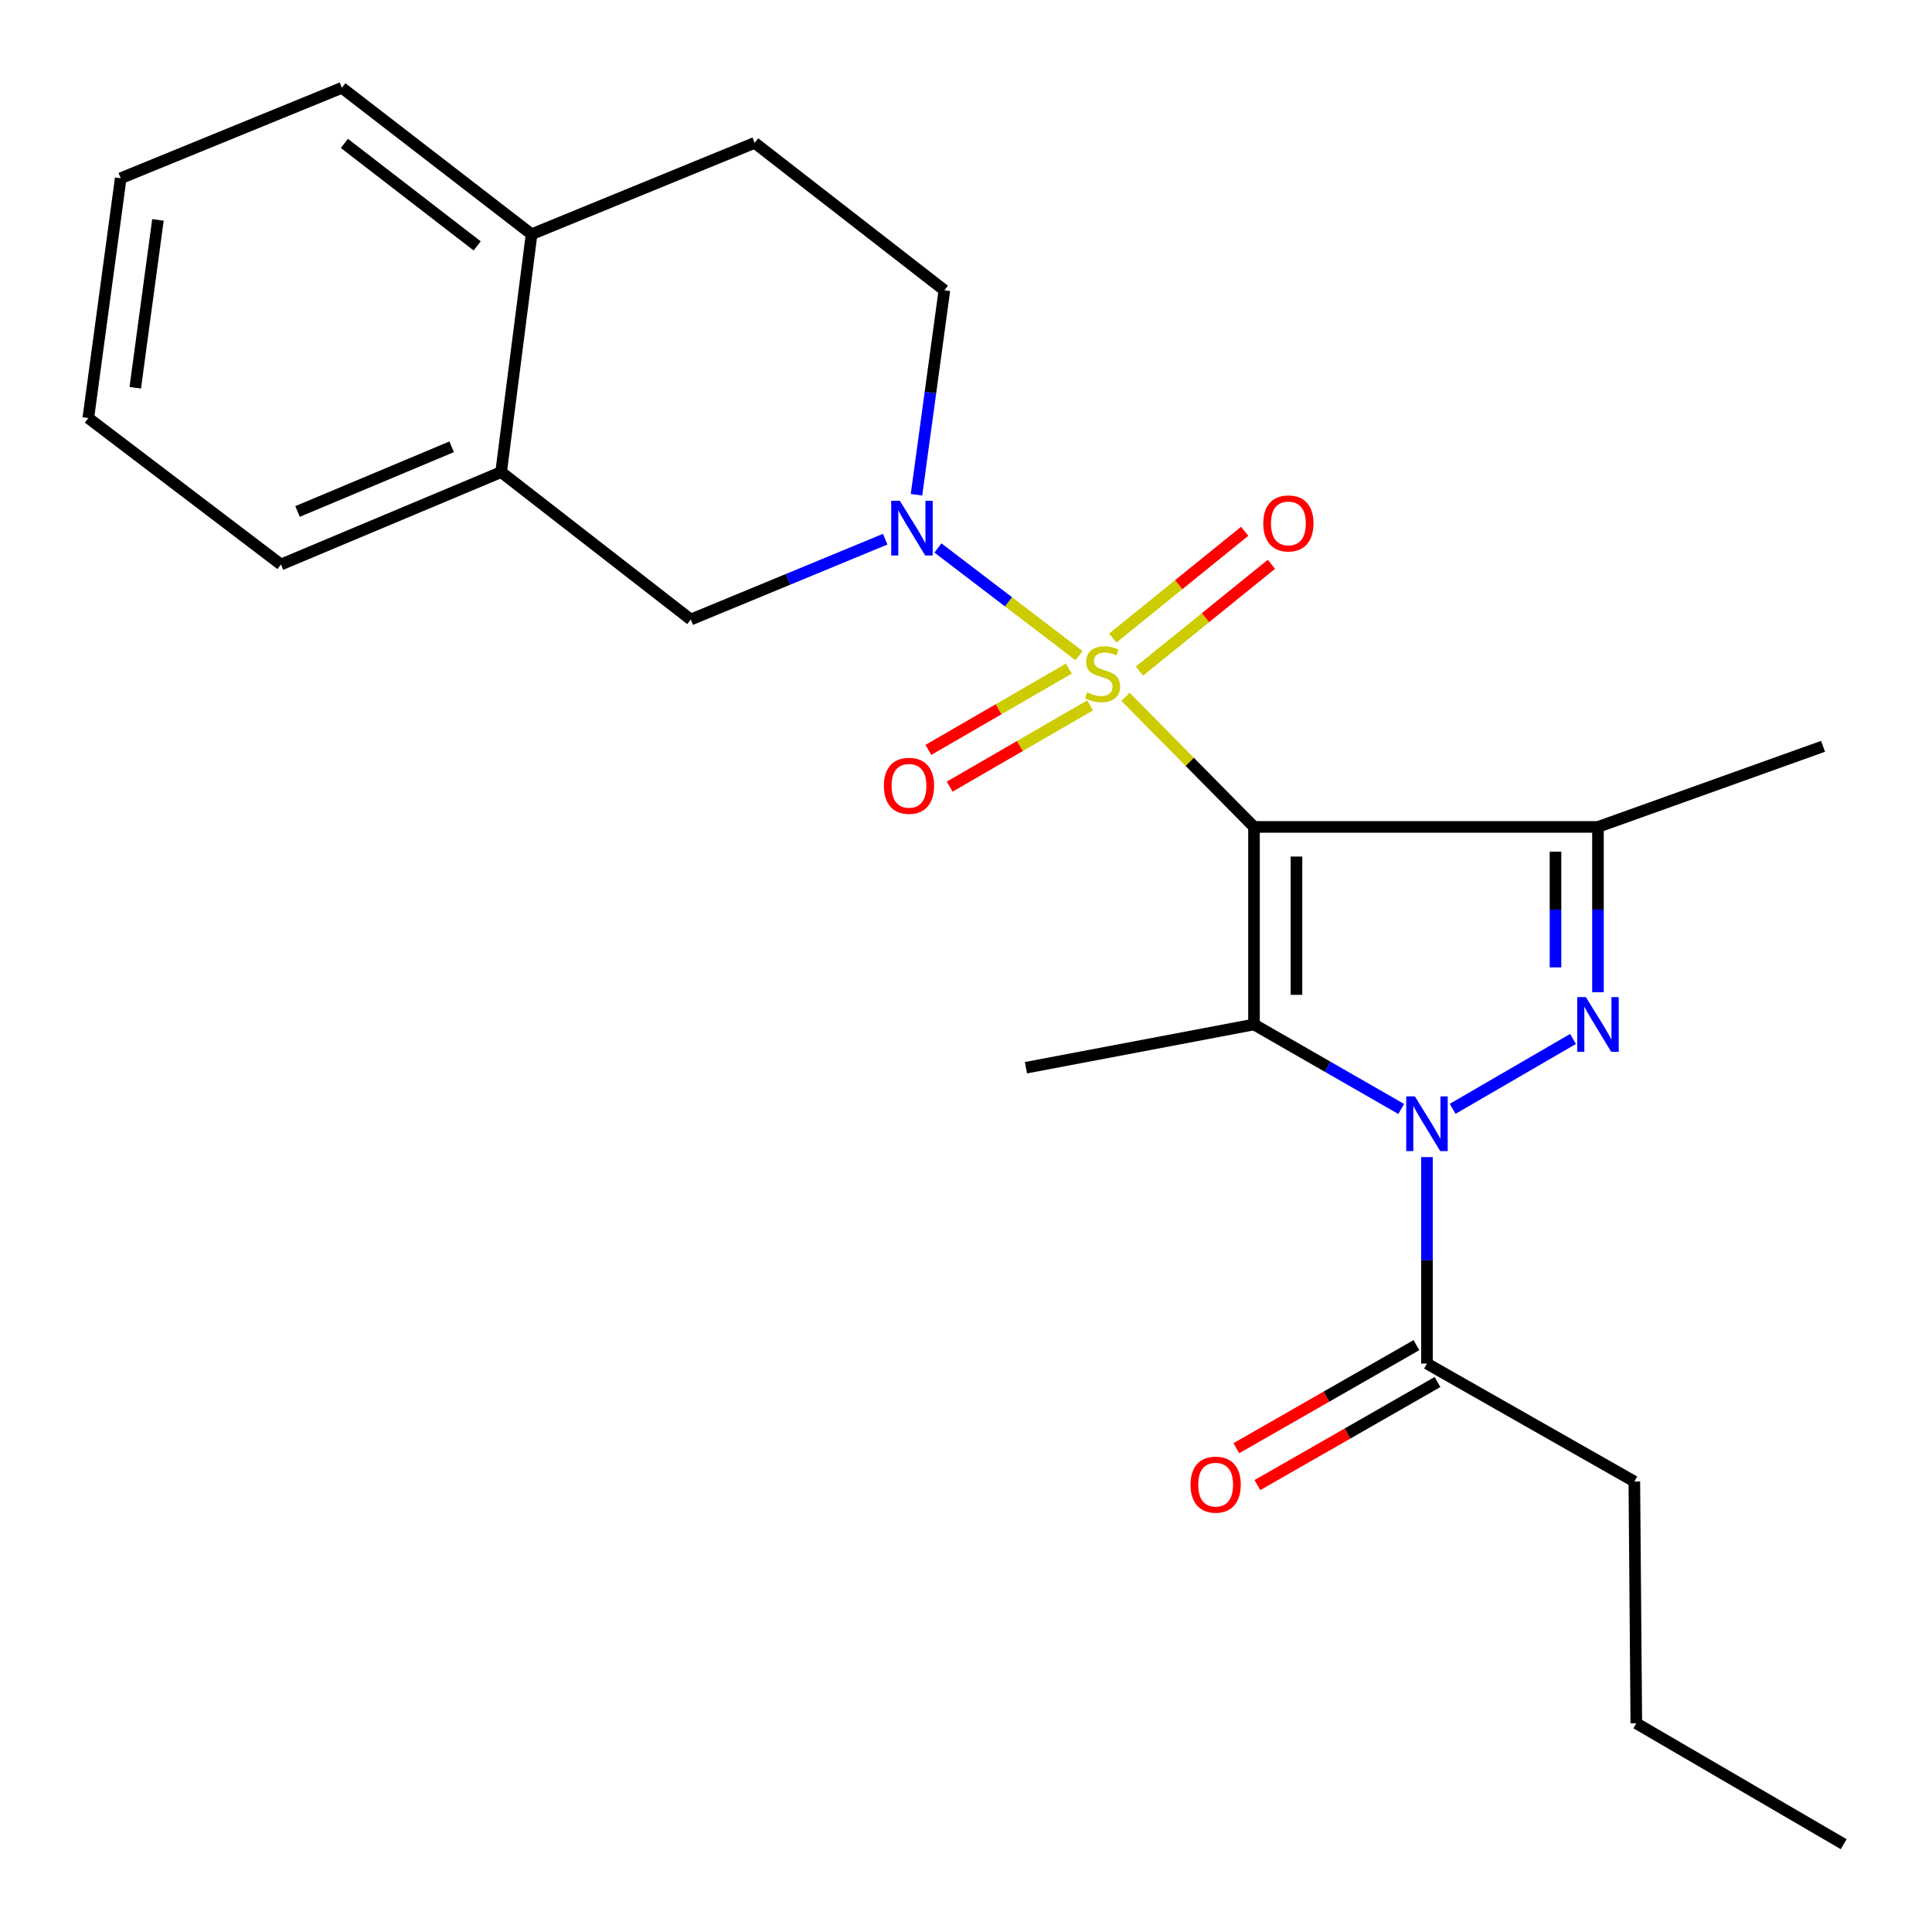 <?xml version='1.0' encoding='iso-8859-1'?>
<svg version='1.1' baseProfile='full'
              xmlns='http://www.w3.org/2000/svg'
                      xmlns:rdkit='http://www.rdkit.org/xml'
                      xmlns:xlink='http://www.w3.org/1999/xlink'
                  xml:space='preserve'
width='1000px' height='1000px' viewBox='0 0 1000 1000'>
<!-- END OF HEADER -->
<rect style='opacity:1.0;fill:#FFFFFF;stroke:none' width='1000' height='1000' x='0' y='0'> </rect>
<path class='bond-0' d='M 582.573,360.678 L 615.821,394.345' style='fill:none;fill-rule:evenodd;stroke:#CCCC00;stroke-width:6px;stroke-linecap:butt;stroke-linejoin:miter;stroke-opacity:1' />
<path class='bond-0' d='M 615.821,394.345 L 649.068,428.012' style='fill:none;fill-rule:evenodd;stroke:#000000;stroke-width:6px;stroke-linecap:butt;stroke-linejoin:miter;stroke-opacity:1' />
<path class='bond-5' d='M 558.522,339.364 L 522,311.498' style='fill:none;fill-rule:evenodd;stroke:#CCCC00;stroke-width:6px;stroke-linecap:butt;stroke-linejoin:miter;stroke-opacity:1' />
<path class='bond-5' d='M 522,311.498 L 485.479,283.632' style='fill:none;fill-rule:evenodd;stroke:#0000FF;stroke-width:6px;stroke-linecap:butt;stroke-linejoin:miter;stroke-opacity:1' />
<path class='bond-8' d='M 589.793,347.352 L 623.936,319.719' style='fill:none;fill-rule:evenodd;stroke:#CCCC00;stroke-width:6px;stroke-linecap:butt;stroke-linejoin:miter;stroke-opacity:1' />
<path class='bond-8' d='M 623.936,319.719 L 658.078,292.086' style='fill:none;fill-rule:evenodd;stroke:#FF0000;stroke-width:6px;stroke-linecap:butt;stroke-linejoin:miter;stroke-opacity:1' />
<path class='bond-8' d='M 575.962,330.264 L 610.105,302.63' style='fill:none;fill-rule:evenodd;stroke:#CCCC00;stroke-width:6px;stroke-linecap:butt;stroke-linejoin:miter;stroke-opacity:1' />
<path class='bond-8' d='M 610.105,302.63 L 644.247,274.997' style='fill:none;fill-rule:evenodd;stroke:#FF0000;stroke-width:6px;stroke-linecap:butt;stroke-linejoin:miter;stroke-opacity:1' />
<path class='bond-9' d='M 553.225,346.075 L 516.88,367.107' style='fill:none;fill-rule:evenodd;stroke:#CCCC00;stroke-width:6px;stroke-linecap:butt;stroke-linejoin:miter;stroke-opacity:1' />
<path class='bond-9' d='M 516.88,367.107 L 480.535,388.139' style='fill:none;fill-rule:evenodd;stroke:#FF0000;stroke-width:6px;stroke-linecap:butt;stroke-linejoin:miter;stroke-opacity:1' />
<path class='bond-9' d='M 564.236,365.103 L 527.891,386.135' style='fill:none;fill-rule:evenodd;stroke:#CCCC00;stroke-width:6px;stroke-linecap:butt;stroke-linejoin:miter;stroke-opacity:1' />
<path class='bond-9' d='M 527.891,386.135 L 491.546,407.167' style='fill:none;fill-rule:evenodd;stroke:#FF0000;stroke-width:6px;stroke-linecap:butt;stroke-linejoin:miter;stroke-opacity:1' />
<path class='bond-2' d='M 649.068,428.012 L 649.068,530.266' style='fill:none;fill-rule:evenodd;stroke:#000000;stroke-width:6px;stroke-linecap:butt;stroke-linejoin:miter;stroke-opacity:1' />
<path class='bond-2' d='M 671.053,443.35 L 671.053,514.928' style='fill:none;fill-rule:evenodd;stroke:#000000;stroke-width:6px;stroke-linecap:butt;stroke-linejoin:miter;stroke-opacity:1' />
<path class='bond-4' d='M 649.068,428.012 L 827.108,428.012' style='fill:none;fill-rule:evenodd;stroke:#000000;stroke-width:6px;stroke-linecap:butt;stroke-linejoin:miter;stroke-opacity:1' />
<path class='bond-1' d='M 725.274,574.003 L 687.171,552.134' style='fill:none;fill-rule:evenodd;stroke:#0000FF;stroke-width:6px;stroke-linecap:butt;stroke-linejoin:miter;stroke-opacity:1' />
<path class='bond-1' d='M 687.171,552.134 L 649.068,530.266' style='fill:none;fill-rule:evenodd;stroke:#000000;stroke-width:6px;stroke-linecap:butt;stroke-linejoin:miter;stroke-opacity:1' />
<path class='bond-6' d='M 738.595,598.912 L 738.595,652.35' style='fill:none;fill-rule:evenodd;stroke:#0000FF;stroke-width:6px;stroke-linecap:butt;stroke-linejoin:miter;stroke-opacity:1' />
<path class='bond-6' d='M 738.595,652.35 L 738.595,705.789' style='fill:none;fill-rule:evenodd;stroke:#000000;stroke-width:6px;stroke-linecap:butt;stroke-linejoin:miter;stroke-opacity:1' />
<path class='bond-24' d='M 751.893,573.929 L 814.193,537.762' style='fill:none;fill-rule:evenodd;stroke:#0000FF;stroke-width:6px;stroke-linecap:butt;stroke-linejoin:miter;stroke-opacity:1' />
<path class='bond-15' d='M 649.068,530.266 L 531.023,552.653' style='fill:none;fill-rule:evenodd;stroke:#000000;stroke-width:6px;stroke-linecap:butt;stroke-linejoin:miter;stroke-opacity:1' />
<path class='bond-3' d='M 827.108,513.549 L 827.108,470.781' style='fill:none;fill-rule:evenodd;stroke:#0000FF;stroke-width:6px;stroke-linecap:butt;stroke-linejoin:miter;stroke-opacity:1' />
<path class='bond-3' d='M 827.108,470.781 L 827.108,428.012' style='fill:none;fill-rule:evenodd;stroke:#000000;stroke-width:6px;stroke-linecap:butt;stroke-linejoin:miter;stroke-opacity:1' />
<path class='bond-3' d='M 805.123,500.719 L 805.123,470.781' style='fill:none;fill-rule:evenodd;stroke:#0000FF;stroke-width:6px;stroke-linecap:butt;stroke-linejoin:miter;stroke-opacity:1' />
<path class='bond-3' d='M 805.123,470.781 L 805.123,440.843' style='fill:none;fill-rule:evenodd;stroke:#000000;stroke-width:6px;stroke-linecap:butt;stroke-linejoin:miter;stroke-opacity:1' />
<path class='bond-16' d='M 827.108,428.012 L 943.614,386.29' style='fill:none;fill-rule:evenodd;stroke:#000000;stroke-width:6px;stroke-linecap:butt;stroke-linejoin:miter;stroke-opacity:1' />
<path class='bond-7' d='M 458.182,279.08 L 407.867,299.873' style='fill:none;fill-rule:evenodd;stroke:#0000FF;stroke-width:6px;stroke-linecap:butt;stroke-linejoin:miter;stroke-opacity:1' />
<path class='bond-7' d='M 407.867,299.873 L 357.551,320.666' style='fill:none;fill-rule:evenodd;stroke:#000000;stroke-width:6px;stroke-linecap:butt;stroke-linejoin:miter;stroke-opacity:1' />
<path class='bond-11' d='M 474.374,256.096 L 481.593,203.172' style='fill:none;fill-rule:evenodd;stroke:#0000FF;stroke-width:6px;stroke-linecap:butt;stroke-linejoin:miter;stroke-opacity:1' />
<path class='bond-11' d='M 481.593,203.172 L 488.812,150.248' style='fill:none;fill-rule:evenodd;stroke:#000000;stroke-width:6px;stroke-linecap:butt;stroke-linejoin:miter;stroke-opacity:1' />
<path class='bond-13' d='M 733.136,696.248 L 686.524,722.919' style='fill:none;fill-rule:evenodd;stroke:#000000;stroke-width:6px;stroke-linecap:butt;stroke-linejoin:miter;stroke-opacity:1' />
<path class='bond-13' d='M 686.524,722.919 L 639.912,749.59' style='fill:none;fill-rule:evenodd;stroke:#FF0000;stroke-width:6px;stroke-linecap:butt;stroke-linejoin:miter;stroke-opacity:1' />
<path class='bond-13' d='M 744.054,715.33 L 697.442,742.001' style='fill:none;fill-rule:evenodd;stroke:#000000;stroke-width:6px;stroke-linecap:butt;stroke-linejoin:miter;stroke-opacity:1' />
<path class='bond-13' d='M 697.442,742.001 L 650.831,768.672' style='fill:none;fill-rule:evenodd;stroke:#FF0000;stroke-width:6px;stroke-linecap:butt;stroke-linejoin:miter;stroke-opacity:1' />
<path class='bond-17' d='M 738.595,705.789 L 845.929,766.833' style='fill:none;fill-rule:evenodd;stroke:#000000;stroke-width:6px;stroke-linecap:butt;stroke-linejoin:miter;stroke-opacity:1' />
<path class='bond-10' d='M 357.551,320.666 L 259.378,244.355' style='fill:none;fill-rule:evenodd;stroke:#000000;stroke-width:6px;stroke-linecap:butt;stroke-linejoin:miter;stroke-opacity:1' />
<path class='bond-18' d='M 259.378,244.355 L 145.424,292.184' style='fill:none;fill-rule:evenodd;stroke:#000000;stroke-width:6px;stroke-linecap:butt;stroke-linejoin:miter;stroke-opacity:1' />
<path class='bond-18' d='M 233.776,231.258 L 154.008,264.738' style='fill:none;fill-rule:evenodd;stroke:#000000;stroke-width:6px;stroke-linecap:butt;stroke-linejoin:miter;stroke-opacity:1' />
<path class='bond-25' d='M 259.378,244.355 L 275.146,121.241' style='fill:none;fill-rule:evenodd;stroke:#000000;stroke-width:6px;stroke-linecap:butt;stroke-linejoin:miter;stroke-opacity:1' />
<path class='bond-14' d='M 488.812,150.248 L 390.614,73.949' style='fill:none;fill-rule:evenodd;stroke:#000000;stroke-width:6px;stroke-linecap:butt;stroke-linejoin:miter;stroke-opacity:1' />
<path class='bond-12' d='M 275.146,121.241 L 390.614,73.949' style='fill:none;fill-rule:evenodd;stroke:#000000;stroke-width:6px;stroke-linecap:butt;stroke-linejoin:miter;stroke-opacity:1' />
<path class='bond-19' d='M 275.146,121.241 L 176.96,45.455' style='fill:none;fill-rule:evenodd;stroke:#000000;stroke-width:6px;stroke-linecap:butt;stroke-linejoin:miter;stroke-opacity:1' />
<path class='bond-19' d='M 246.985,127.276 L 178.254,74.226' style='fill:none;fill-rule:evenodd;stroke:#000000;stroke-width:6px;stroke-linecap:butt;stroke-linejoin:miter;stroke-opacity:1' />
<path class='bond-20' d='M 845.929,766.833 L 846.955,891.975' style='fill:none;fill-rule:evenodd;stroke:#000000;stroke-width:6px;stroke-linecap:butt;stroke-linejoin:miter;stroke-opacity:1' />
<path class='bond-21' d='M 145.424,292.184 L 45.711,216.373' style='fill:none;fill-rule:evenodd;stroke:#000000;stroke-width:6px;stroke-linecap:butt;stroke-linejoin:miter;stroke-opacity:1' />
<path class='bond-23' d='M 176.96,45.455 L 62.48,92.257' style='fill:none;fill-rule:evenodd;stroke:#000000;stroke-width:6px;stroke-linecap:butt;stroke-linejoin:miter;stroke-opacity:1' />
<path class='bond-22' d='M 846.955,891.975 L 954.289,954.545' style='fill:none;fill-rule:evenodd;stroke:#000000;stroke-width:6px;stroke-linecap:butt;stroke-linejoin:miter;stroke-opacity:1' />
<path class='bond-26' d='M 45.711,216.373 L 62.48,92.257' style='fill:none;fill-rule:evenodd;stroke:#000000;stroke-width:6px;stroke-linecap:butt;stroke-linejoin:miter;stroke-opacity:1' />
<path class='bond-26' d='M 70.013,200.699 L 81.752,113.818' style='fill:none;fill-rule:evenodd;stroke:#000000;stroke-width:6px;stroke-linecap:butt;stroke-linejoin:miter;stroke-opacity:1' />
<path  class='atom-0' d='M 562.705 358.38
Q 563.025 358.5, 564.345 359.06
Q 565.665 359.62, 567.105 359.98
Q 568.585 360.3, 570.025 360.3
Q 572.705 360.3, 574.265 359.02
Q 575.825 357.7, 575.825 355.42
Q 575.825 353.86, 575.025 352.9
Q 574.265 351.94, 573.065 351.42
Q 571.865 350.9, 569.865 350.3
Q 567.345 349.54, 565.825 348.82
Q 564.345 348.1, 563.265 346.58
Q 562.225 345.06, 562.225 342.5
Q 562.225 338.94, 564.625 336.74
Q 567.065 334.54, 571.865 334.54
Q 575.145 334.54, 578.865 336.1
L 577.945 339.18
Q 574.545 337.78, 571.985 337.78
Q 569.225 337.78, 567.705 338.94
Q 566.185 340.06, 566.225 342.02
Q 566.225 343.54, 566.985 344.46
Q 567.785 345.38, 568.905 345.9
Q 570.065 346.42, 571.985 347.02
Q 574.545 347.82, 576.065 348.62
Q 577.585 349.42, 578.665 351.06
Q 579.785 352.66, 579.785 355.42
Q 579.785 359.34, 577.145 361.46
Q 574.545 363.54, 570.185 363.54
Q 567.665 363.54, 565.745 362.98
Q 563.865 362.46, 561.625 361.54
L 562.705 358.38
' fill='#CCCC00'/>
<path  class='atom-2' d='M 732.335 567.489
L 741.615 582.489
Q 742.535 583.969, 744.015 586.649
Q 745.495 589.329, 745.575 589.489
L 745.575 567.489
L 749.335 567.489
L 749.335 595.809
L 745.455 595.809
L 735.495 579.409
Q 734.335 577.489, 733.095 575.289
Q 731.895 573.089, 731.535 572.409
L 731.535 595.809
L 727.855 595.809
L 727.855 567.489
L 732.335 567.489
' fill='#0000FF'/>
<path  class='atom-4' d='M 820.848 516.106
L 830.128 531.106
Q 831.048 532.586, 832.528 535.266
Q 834.008 537.946, 834.088 538.106
L 834.088 516.106
L 837.848 516.106
L 837.848 544.426
L 833.968 544.426
L 824.008 528.026
Q 822.848 526.106, 821.608 523.906
Q 820.408 521.706, 820.048 521.026
L 820.048 544.426
L 816.368 544.426
L 816.368 516.106
L 820.848 516.106
' fill='#0000FF'/>
<path  class='atom-6' d='M 465.758 259.202
L 475.038 274.202
Q 475.958 275.682, 477.438 278.362
Q 478.918 281.042, 478.998 281.202
L 478.998 259.202
L 482.758 259.202
L 482.758 287.522
L 478.878 287.522
L 468.918 271.122
Q 467.758 269.202, 466.518 267.002
Q 465.318 264.802, 464.958 264.122
L 464.958 287.522
L 461.278 287.522
L 461.278 259.202
L 465.758 259.202
' fill='#0000FF'/>
<path  class='atom-9' d='M 653.864 270.914
Q 653.864 264.114, 657.224 260.314
Q 660.584 256.514, 666.864 256.514
Q 673.144 256.514, 676.504 260.314
Q 679.864 264.114, 679.864 270.914
Q 679.864 277.794, 676.464 281.714
Q 673.064 285.594, 666.864 285.594
Q 660.624 285.594, 657.224 281.714
Q 653.864 277.834, 653.864 270.914
M 666.864 282.394
Q 671.184 282.394, 673.504 279.514
Q 675.864 276.594, 675.864 270.914
Q 675.864 265.354, 673.504 262.554
Q 671.184 259.714, 666.864 259.714
Q 662.544 259.714, 660.184 262.514
Q 657.864 265.314, 657.864 270.914
Q 657.864 276.634, 660.184 279.514
Q 662.544 282.394, 666.864 282.394
' fill='#FF0000'/>
<path  class='atom-10' d='M 457.492 406.731
Q 457.492 399.931, 460.852 396.131
Q 464.212 392.331, 470.492 392.331
Q 476.772 392.331, 480.132 396.131
Q 483.492 399.931, 483.492 406.731
Q 483.492 413.611, 480.092 417.531
Q 476.692 421.411, 470.492 421.411
Q 464.252 421.411, 460.852 417.531
Q 457.492 413.651, 457.492 406.731
M 470.492 418.211
Q 474.812 418.211, 477.132 415.331
Q 479.492 412.411, 479.492 406.731
Q 479.492 401.171, 477.132 398.371
Q 474.812 395.531, 470.492 395.531
Q 466.172 395.531, 463.812 398.331
Q 461.492 401.131, 461.492 406.731
Q 461.492 412.451, 463.812 415.331
Q 466.172 418.211, 470.492 418.211
' fill='#FF0000'/>
<path  class='atom-14' d='M 616.221 768.452
Q 616.221 761.652, 619.581 757.852
Q 622.941 754.052, 629.221 754.052
Q 635.501 754.052, 638.861 757.852
Q 642.221 761.652, 642.221 768.452
Q 642.221 775.332, 638.821 779.252
Q 635.421 783.132, 629.221 783.132
Q 622.981 783.132, 619.581 779.252
Q 616.221 775.372, 616.221 768.452
M 629.221 779.932
Q 633.541 779.932, 635.861 777.052
Q 638.221 774.132, 638.221 768.452
Q 638.221 762.892, 635.861 760.092
Q 633.541 757.252, 629.221 757.252
Q 624.901 757.252, 622.541 760.052
Q 620.221 762.852, 620.221 768.452
Q 620.221 774.172, 622.541 777.052
Q 624.901 779.932, 629.221 779.932
' fill='#FF0000'/>
</svg>
